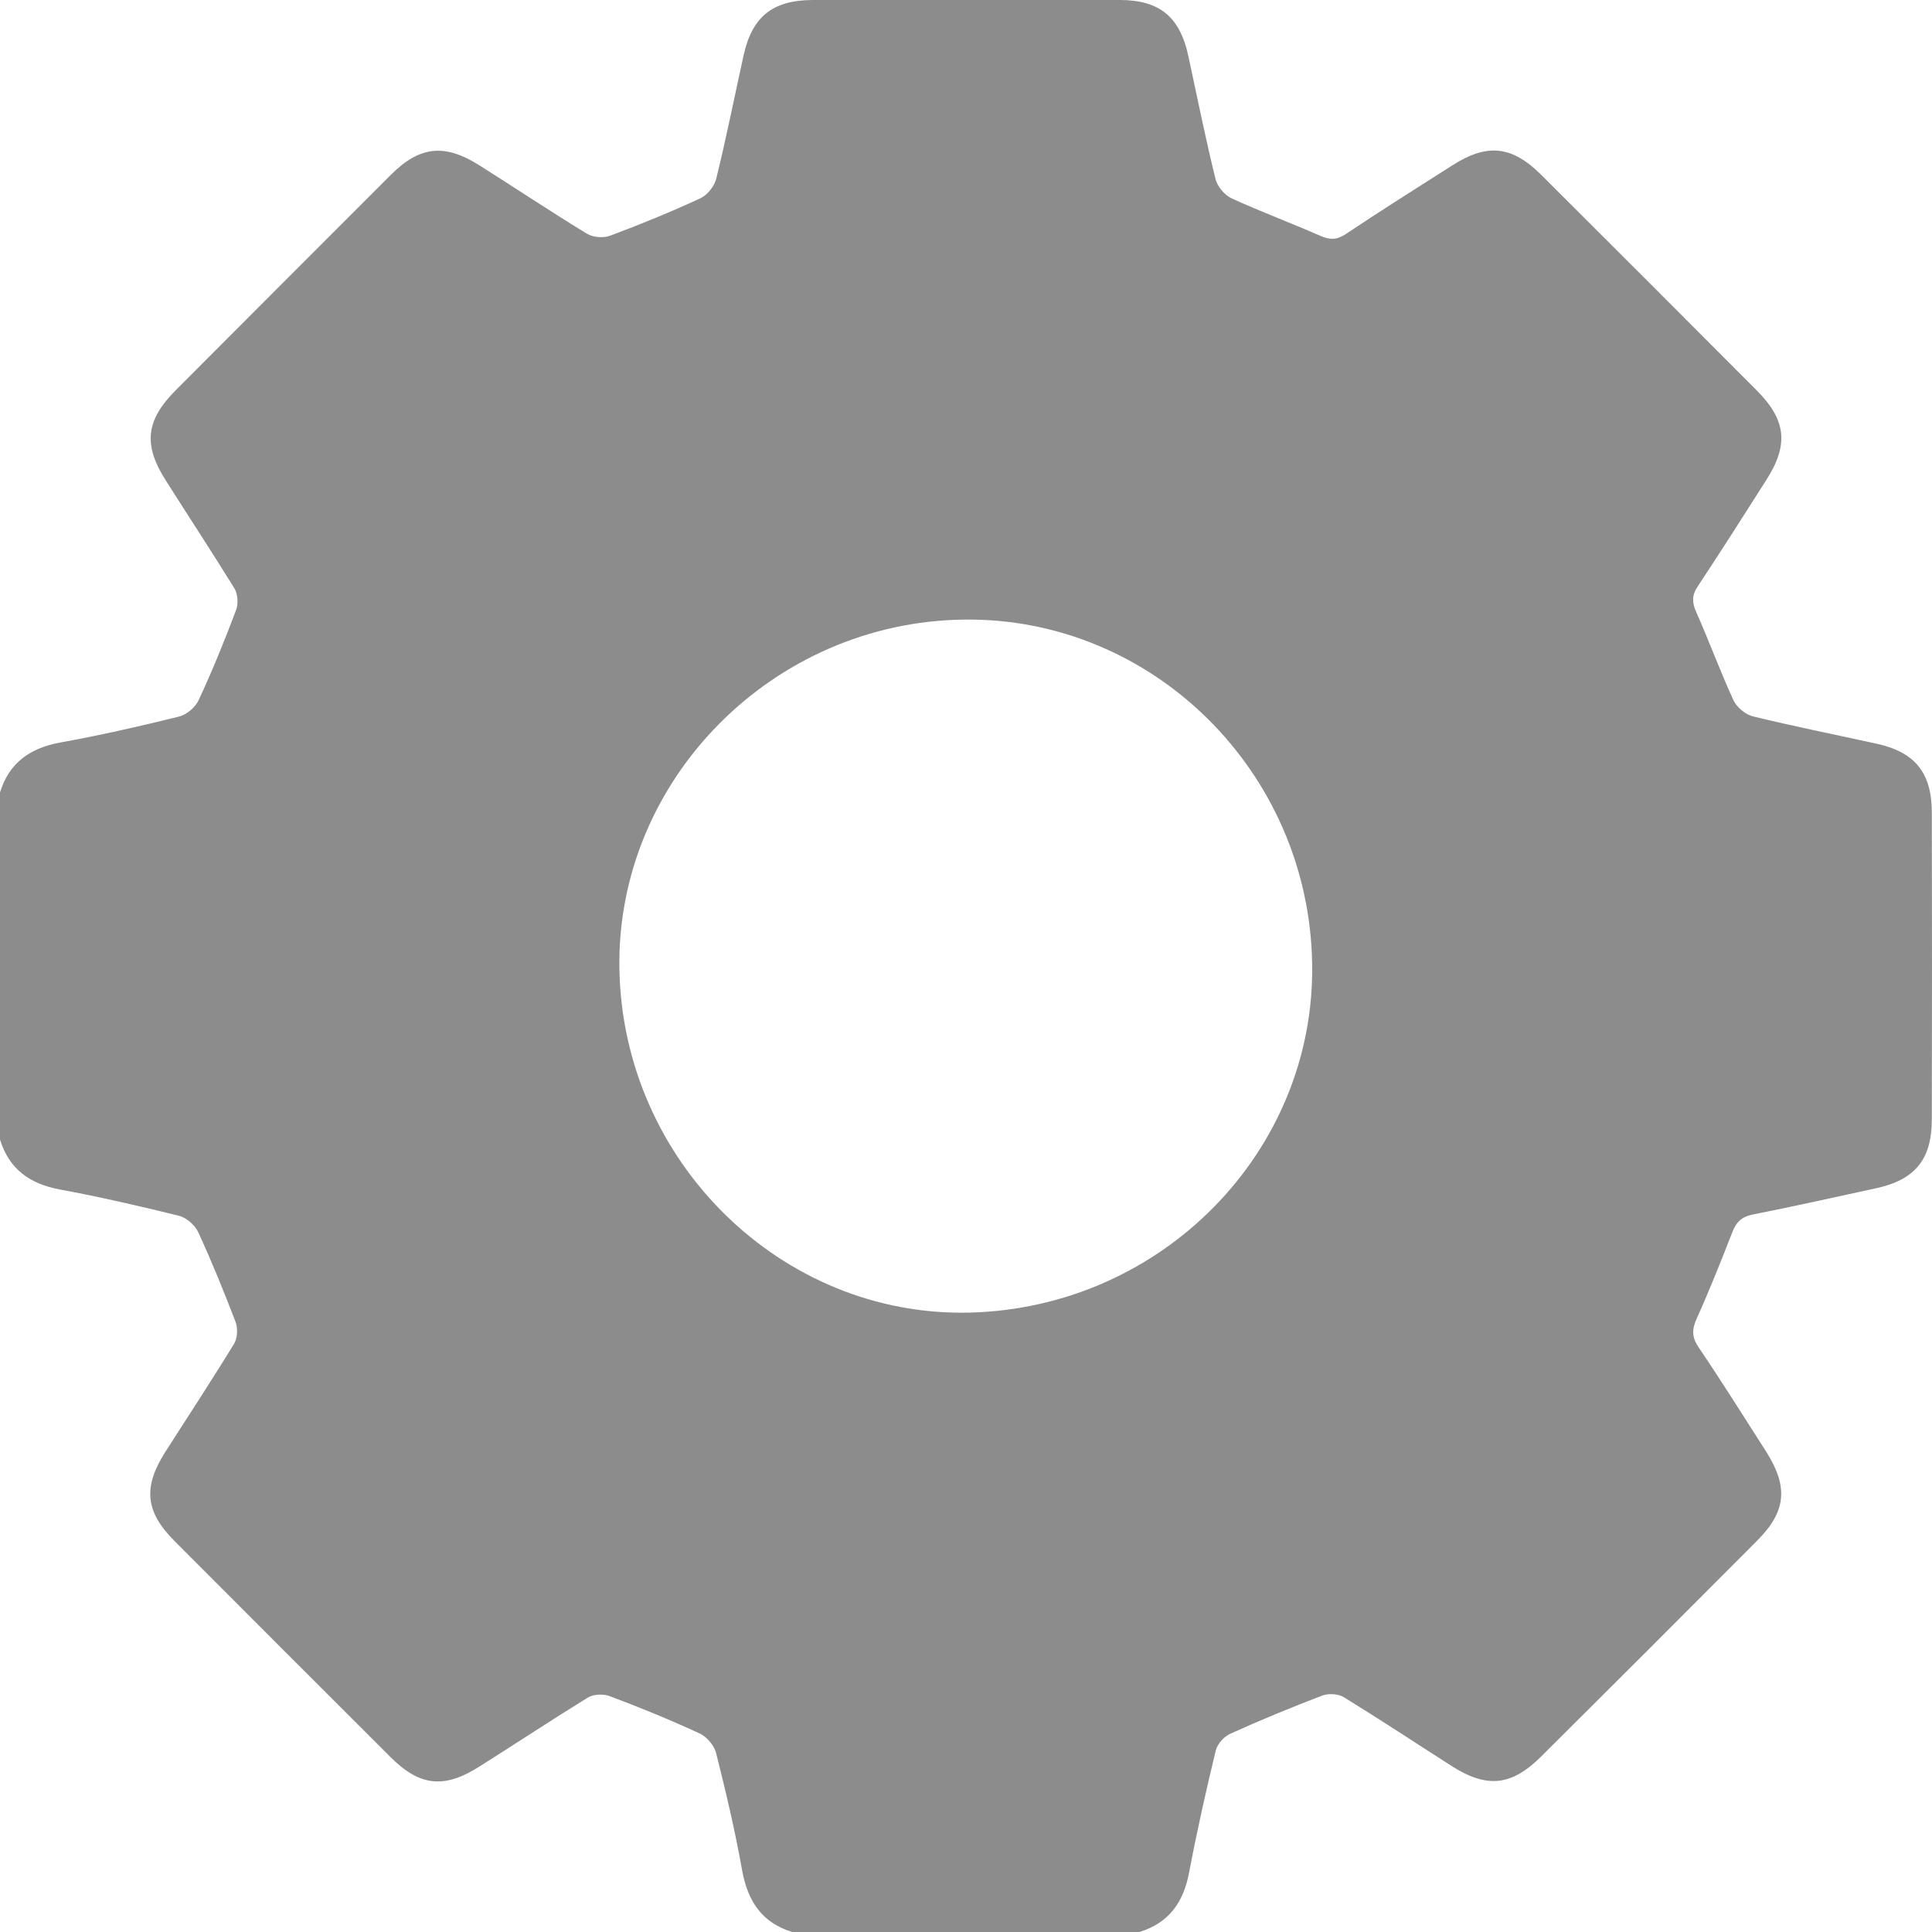 <svg width="30" height="30" viewBox="0 0 30 30" fill="none" xmlns="http://www.w3.org/2000/svg">
<path d="M17.692 30C15.895 30 14.098 30 12.301 30C11.828 29.855 11.611 29.519 11.524 29.045C11.415 28.43 11.271 27.823 11.119 27.218C11.09 27.103 10.974 26.969 10.866 26.918C10.406 26.705 9.936 26.513 9.463 26.336C9.365 26.3 9.213 26.307 9.126 26.361C8.562 26.709 8.009 27.074 7.449 27.428C6.899 27.779 6.519 27.739 6.064 27.284C4.943 26.166 3.826 25.048 2.712 23.931C2.256 23.475 2.217 23.095 2.567 22.545C2.925 21.985 3.29 21.431 3.634 20.867C3.688 20.78 3.695 20.628 3.659 20.53C3.478 20.057 3.287 19.586 3.077 19.131C3.026 19.022 2.893 18.906 2.777 18.878C2.162 18.726 1.544 18.584 0.922 18.469C0.463 18.382 0.141 18.154 0 17.695C0 15.897 0 14.099 0 12.305C0.141 11.846 0.463 11.618 0.929 11.531C1.551 11.419 2.17 11.278 2.784 11.126C2.9 11.097 3.034 10.981 3.084 10.873C3.298 10.414 3.489 9.943 3.667 9.47C3.703 9.372 3.692 9.22 3.638 9.133C3.29 8.569 2.925 8.015 2.571 7.455C2.224 6.909 2.264 6.529 2.719 6.069C3.836 4.948 4.954 3.83 6.071 2.713C6.516 2.268 6.903 2.228 7.434 2.561C7.995 2.915 8.548 3.284 9.112 3.628C9.206 3.686 9.369 3.7 9.474 3.66C9.947 3.483 10.417 3.292 10.877 3.078C10.985 3.027 11.094 2.89 11.122 2.774C11.278 2.141 11.405 1.501 11.546 0.861C11.679 0.26 11.994 0.004 12.616 0C14.207 0 15.798 0 17.389 0C18.007 0 18.322 0.264 18.452 0.868C18.589 1.505 18.719 2.149 18.875 2.782C18.904 2.897 19.016 3.031 19.128 3.082C19.58 3.288 20.046 3.462 20.498 3.66C20.647 3.726 20.755 3.729 20.896 3.635C21.439 3.273 21.992 2.923 22.545 2.572C23.091 2.221 23.474 2.261 23.93 2.713C25.051 3.83 26.168 4.948 27.285 6.069C27.737 6.525 27.777 6.909 27.426 7.455C27.076 8.005 26.725 8.558 26.363 9.104C26.269 9.245 26.273 9.354 26.338 9.502C26.541 9.958 26.71 10.424 26.917 10.873C26.967 10.981 27.101 11.094 27.217 11.123C27.849 11.278 28.489 11.405 29.13 11.546C29.733 11.676 29.994 11.994 29.997 12.609C30.001 14.201 30.001 15.792 29.997 17.384C29.997 18.002 29.737 18.32 29.133 18.451C28.497 18.588 27.857 18.733 27.217 18.859C27.036 18.896 26.956 18.982 26.895 19.145C26.721 19.59 26.544 20.035 26.349 20.469C26.273 20.635 26.266 20.758 26.374 20.918C26.736 21.453 27.076 21.995 27.423 22.538C27.773 23.088 27.737 23.471 27.285 23.923C26.168 25.045 25.051 26.162 23.93 27.276C23.471 27.732 23.091 27.772 22.545 27.425C21.985 27.067 21.431 26.701 20.867 26.354C20.78 26.3 20.629 26.293 20.531 26.329C20.05 26.513 19.573 26.709 19.103 26.922C19.005 26.965 18.904 27.081 18.878 27.182C18.727 27.808 18.586 28.434 18.466 29.067C18.38 29.537 18.152 29.859 17.692 30ZM20.375 14.96C20.325 11.983 17.899 9.585 14.973 9.621C11.998 9.654 9.568 12.114 9.618 15.043C9.669 18.031 12.131 20.451 15.053 20.382C18.04 20.31 20.426 17.879 20.375 14.96Z" fill="black" fill-opacity="0.45"/>
</svg>
